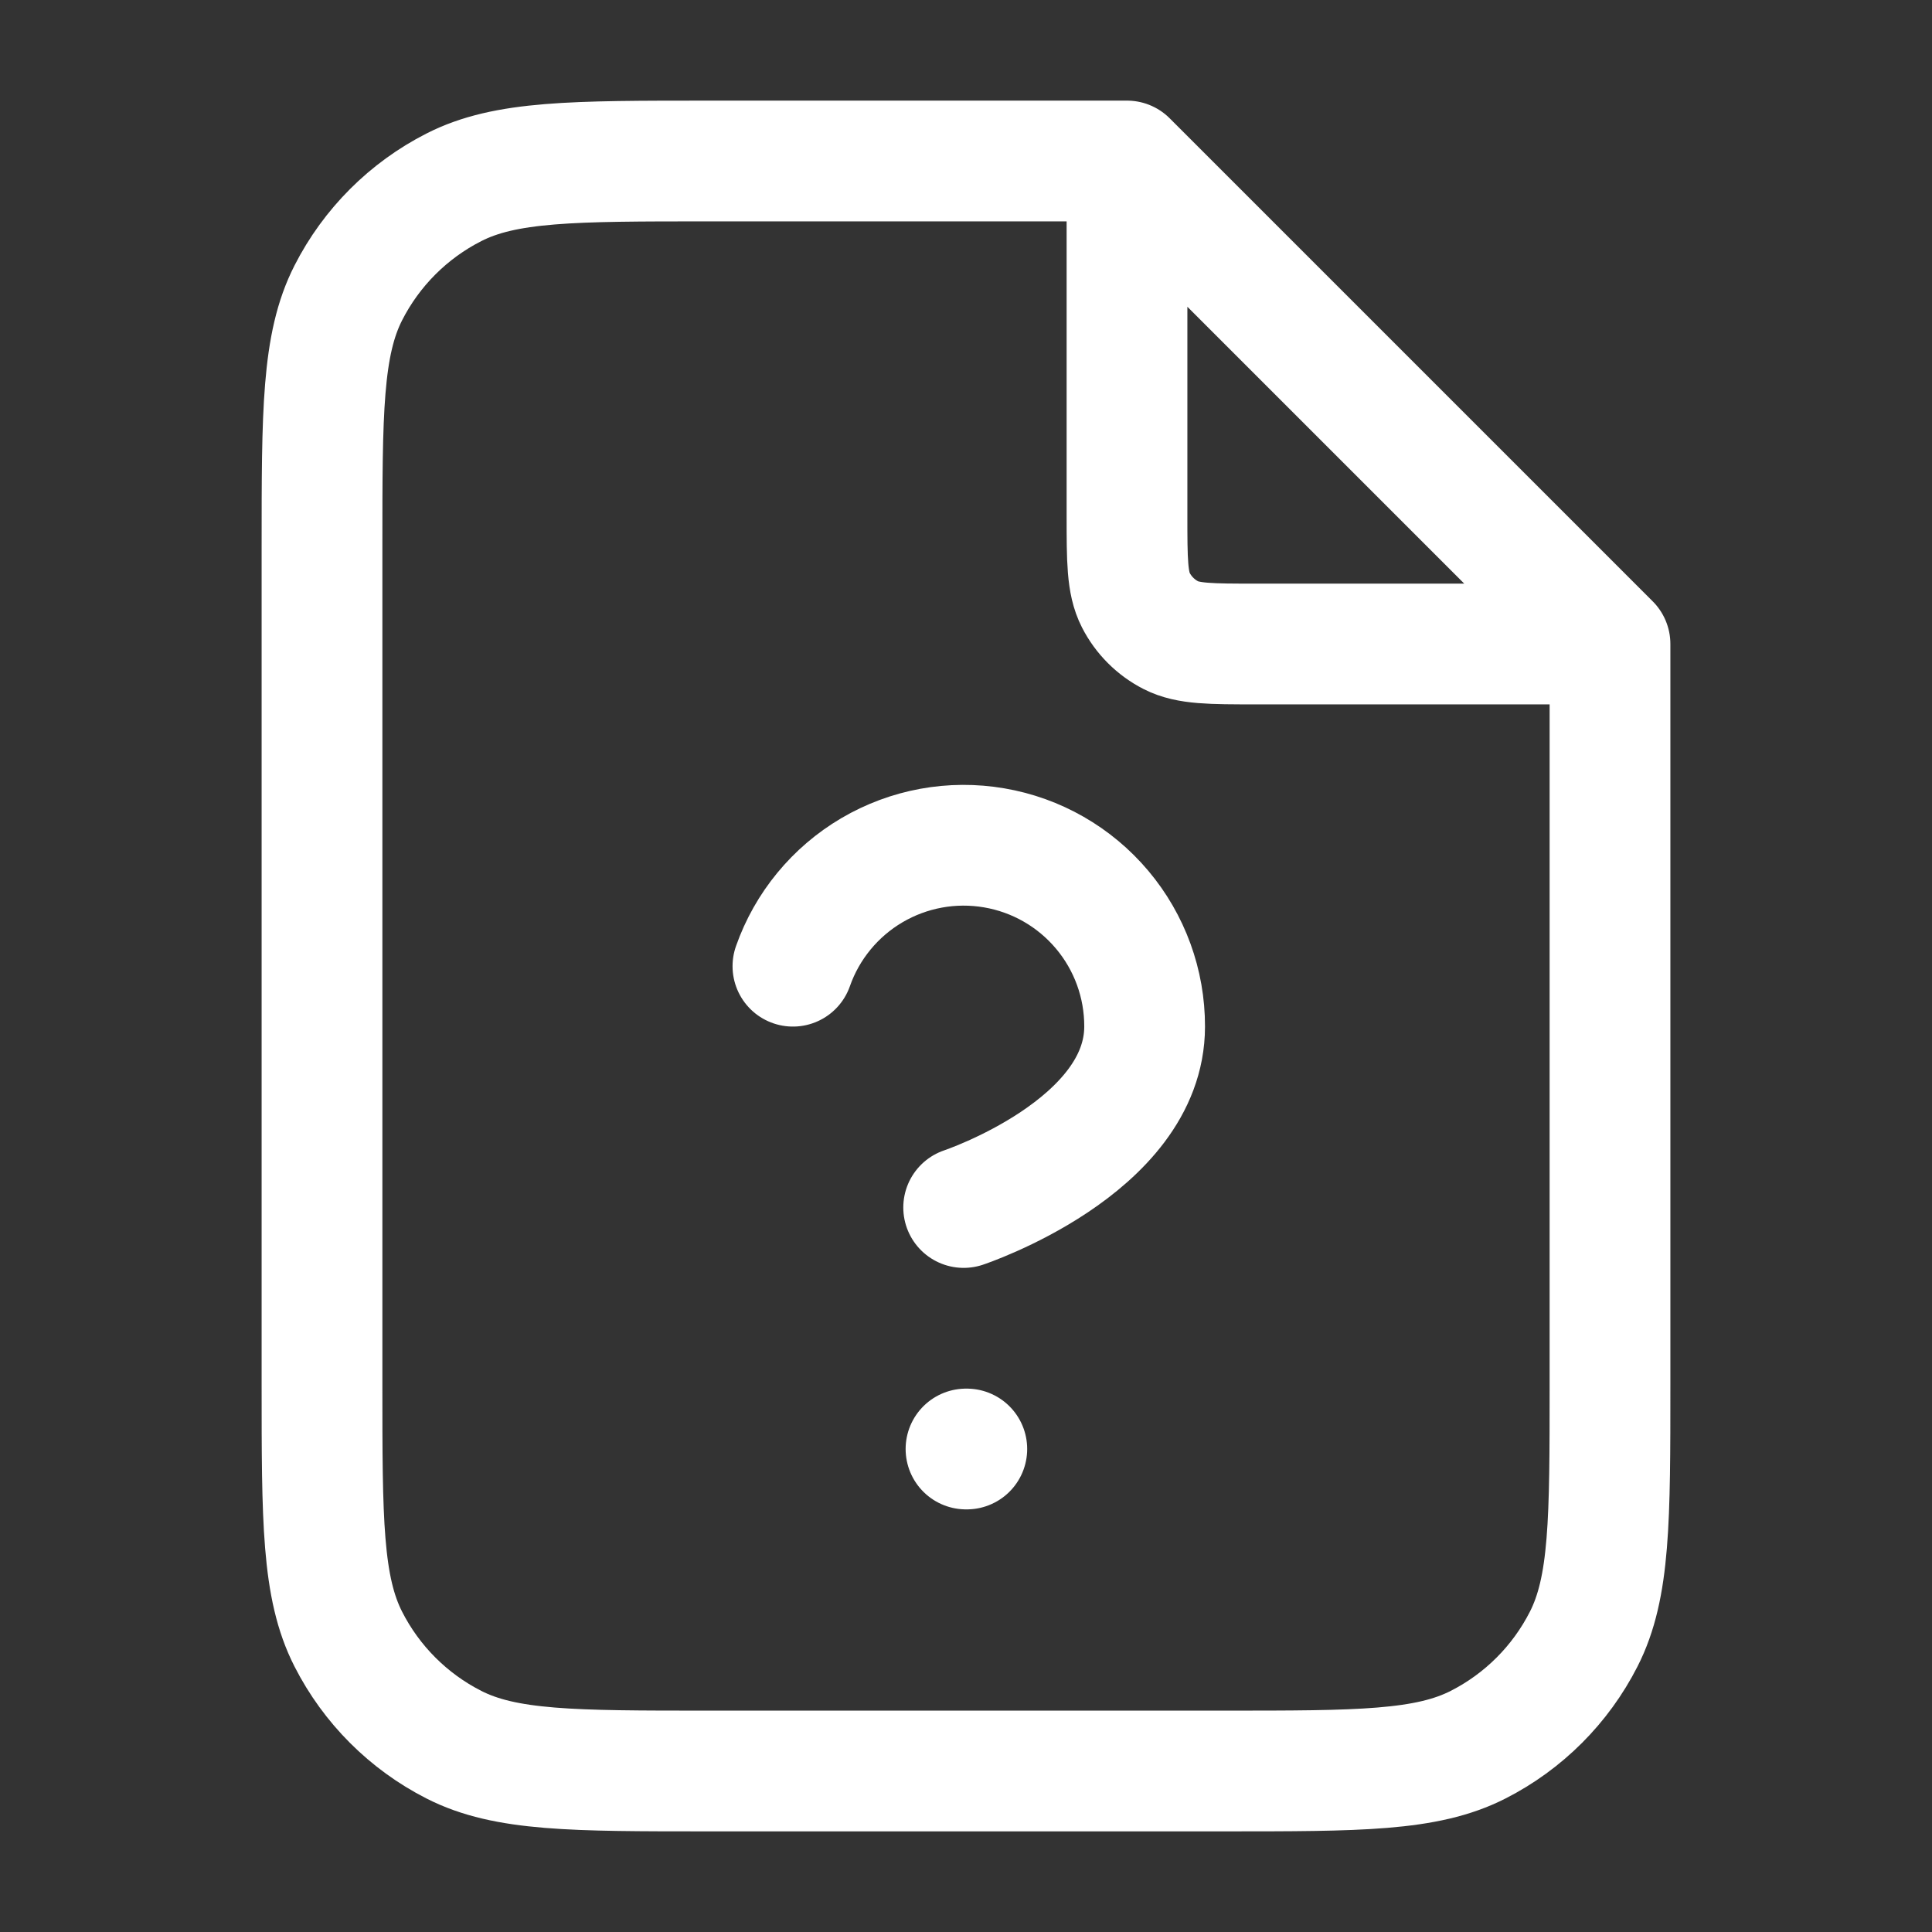 <?xml version="1.0" encoding="UTF-8"?> <svg xmlns="http://www.w3.org/2000/svg" width="48" height="48" viewBox="0 0 48 48" fill="none"><rect x="0" y="0" width="48" height="48" fill="#333333" stroke="none"/><path d="M28 4.539V12.8C28 13.92 28 14.48 28.218 14.908C28.41 15.284 28.716 15.59 29.092 15.782C29.52 16 30.08 16 31.2 16H39.461M19.7 24.005C20.052 23.003 20.748 22.158 21.663 21.62C22.579 21.082 23.655 20.885 24.702 21.065C25.749 21.244 26.698 21.788 27.382 22.601C28.066 23.413 28.44 24.441 28.438 25.503C28.438 28.501 23.942 30 23.942 30M24 36H24.02M28 4H17.6C14.24 4 12.559 4 11.276 4.654C10.147 5.229 9.229 6.147 8.654 7.276C8 8.56 8 10.24 8 13.6V34.4C8 37.76 8 39.441 8.654 40.724C9.229 41.853 10.147 42.771 11.276 43.346C12.559 44 14.24 44 17.6 44H30.4C33.76 44 35.441 44 36.724 43.346C37.853 42.771 38.771 41.853 39.346 40.724C40 39.441 40 37.76 40 34.4V16L28 4Z" stroke="white" stroke-width="3" stroke-linecap="round" stroke-linejoin="round"></path></svg> 
